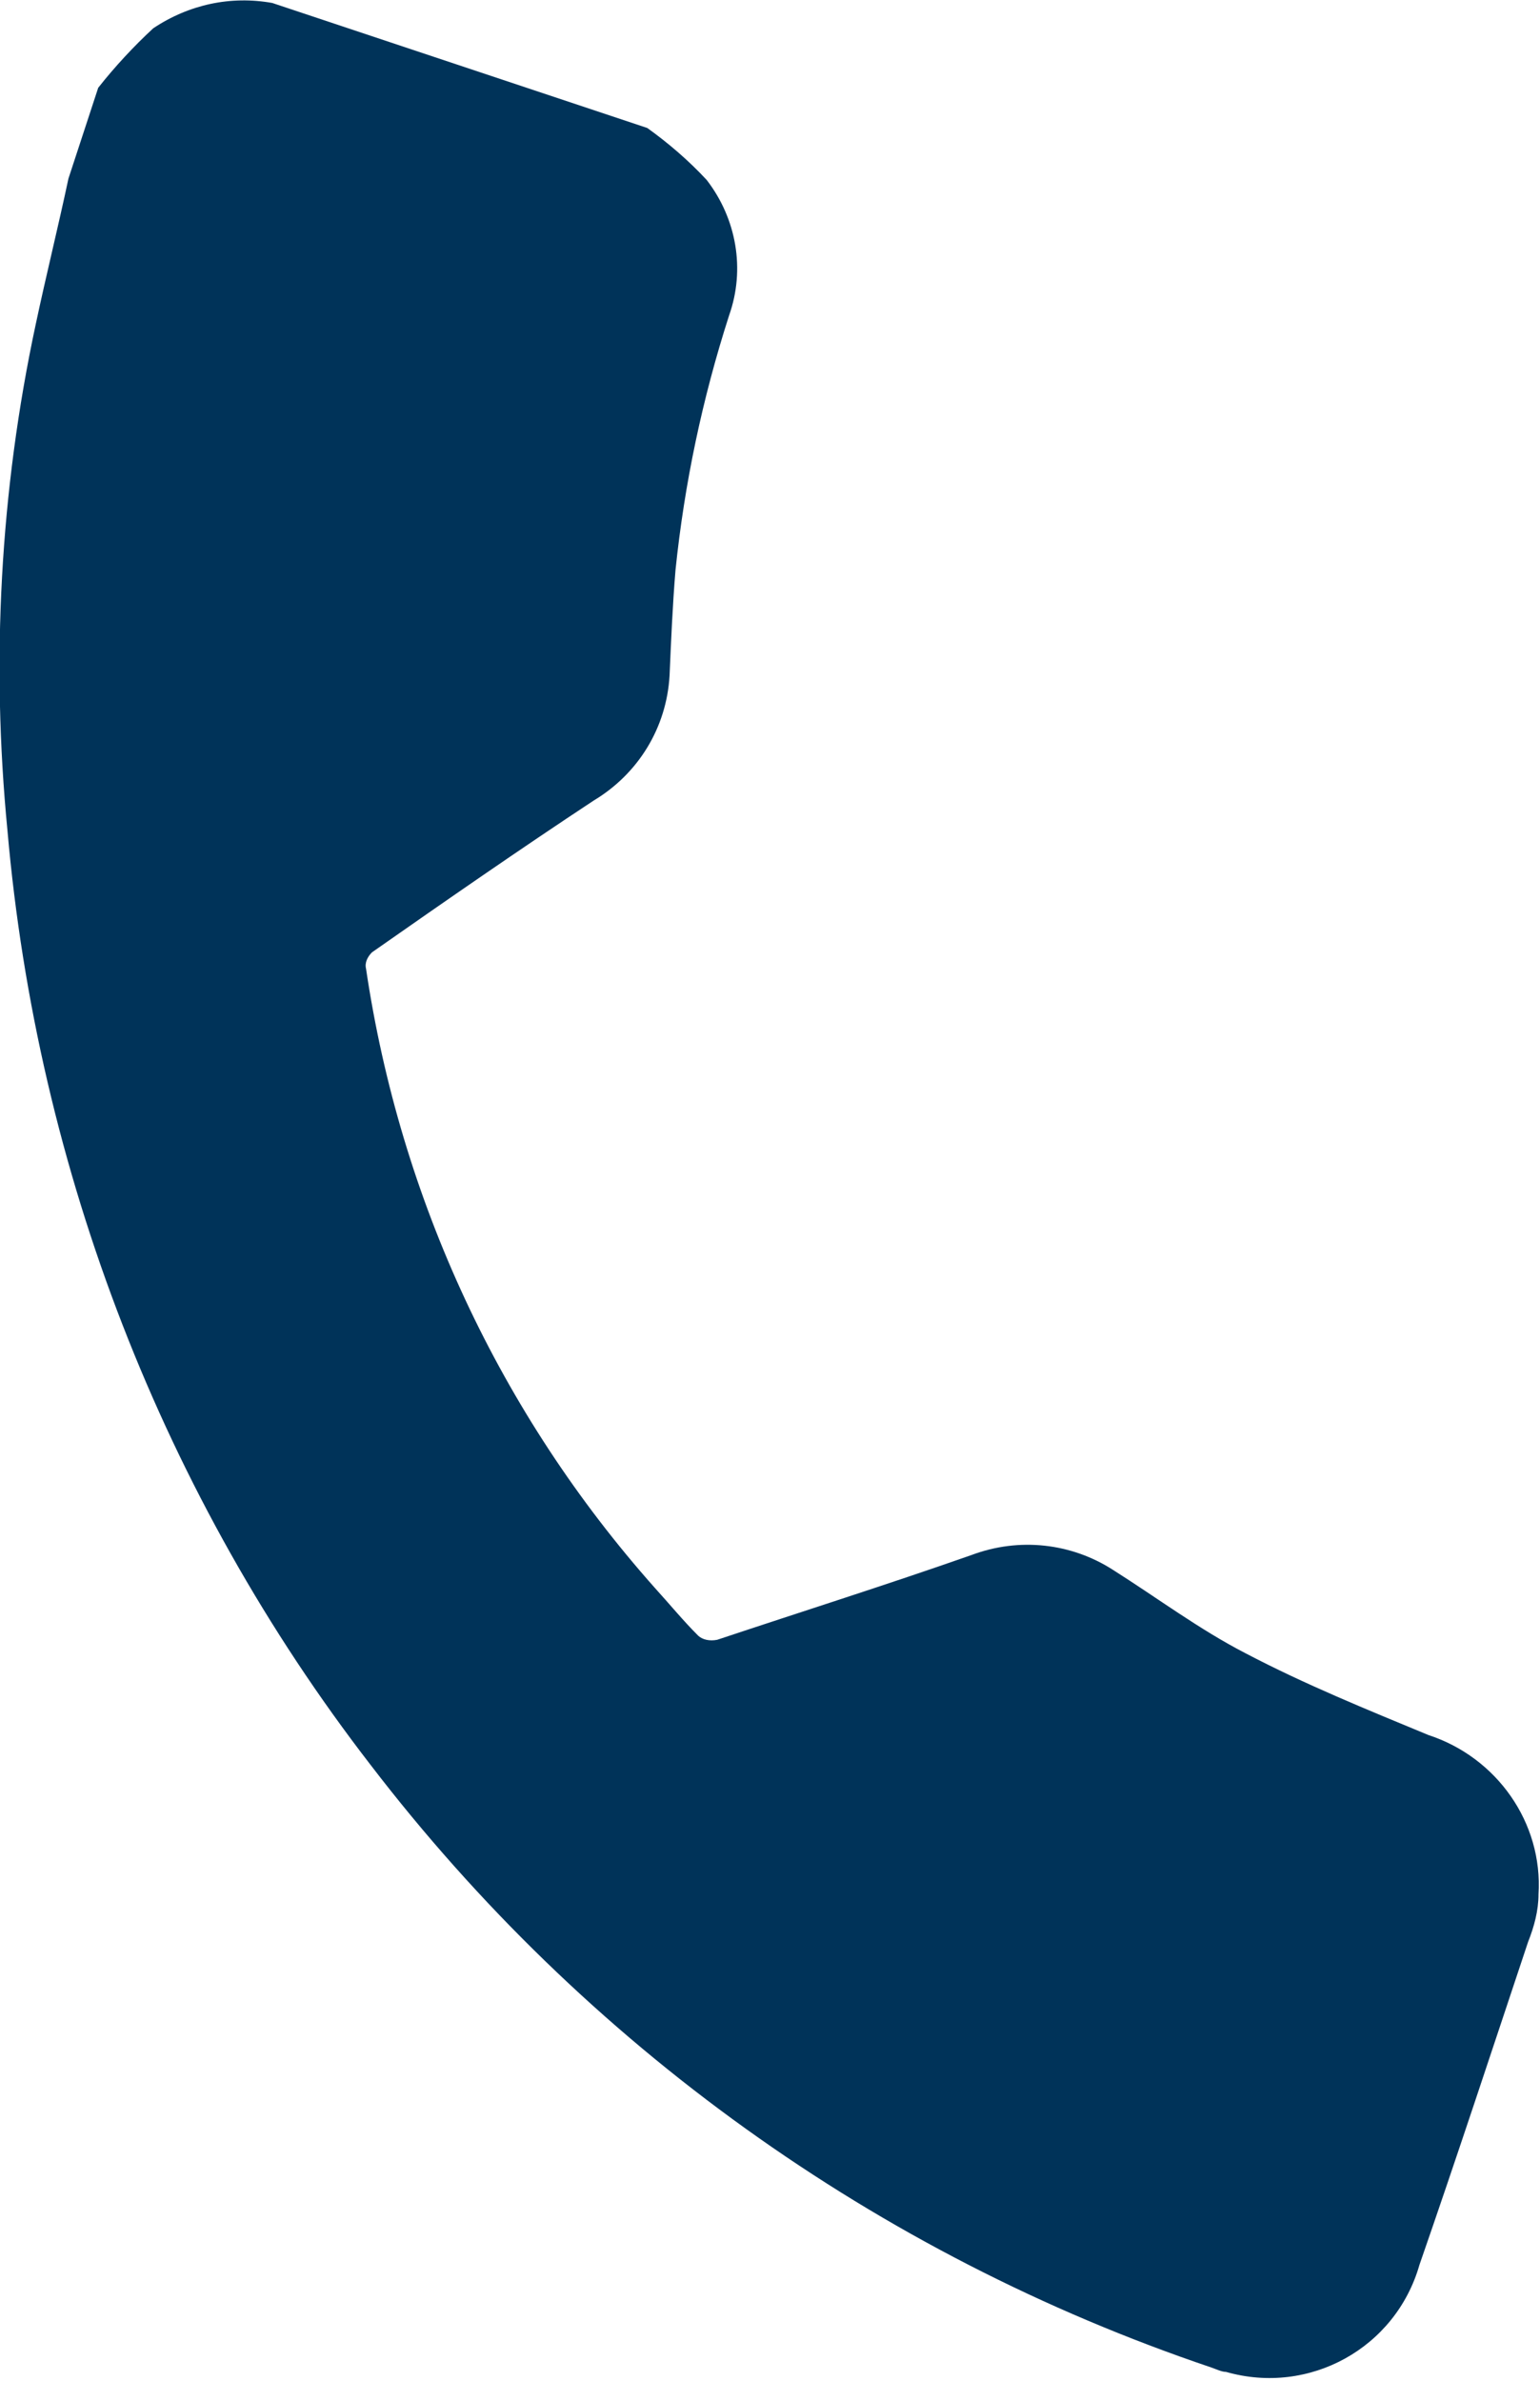 <svg xmlns="http://www.w3.org/2000/svg" id="Layer_1" data-name="Layer 1" width="10.35" height="16" viewBox="0 0 10.35 16">
  <defs>
    <style>
      .cls-1 {
        fill: #003359;
      }
    </style>
  </defs>
  <path id="Path_3235" data-name="Path 3235" class="cls-1" d="M4.35.86c.14.1.28.22.4.35.2.26.26.6.15.91-.18.56-.3,1.13-.36,1.71-.02.24-.03.48-.04.71-.02.35-.21.66-.51.84-.5.33-.99.67-1.49,1.02-.03.03-.05.07-.04.11.23,1.55.9,2.99,1.94,4.16.1.11.19.22.29.32.03.03.08.04.13.03.57-.19,1.14-.37,1.71-.57.32-.12.67-.08.95.1.3.19.58.4.89.56.4.21.82.38,1.23.55.46.15.77.59.74,1.07,0,.11-.03.22-.07.32-.24.72-.48,1.45-.73,2.17-.16.56-.74.88-1.3.72-.03,0-.07-.02-.1-.03-2.25-.76-4.21-2.17-5.65-4.05C1.1,10.06.25,7.87.05,5.58-.06,4.45,0,3.3.24,2.18c.07-.33.15-.65.22-.98l.2-.61c.11-.14.24-.28.37-.4C1.27.03,1.55-.03,1.83.02l2.52.84Z"/>
</svg>